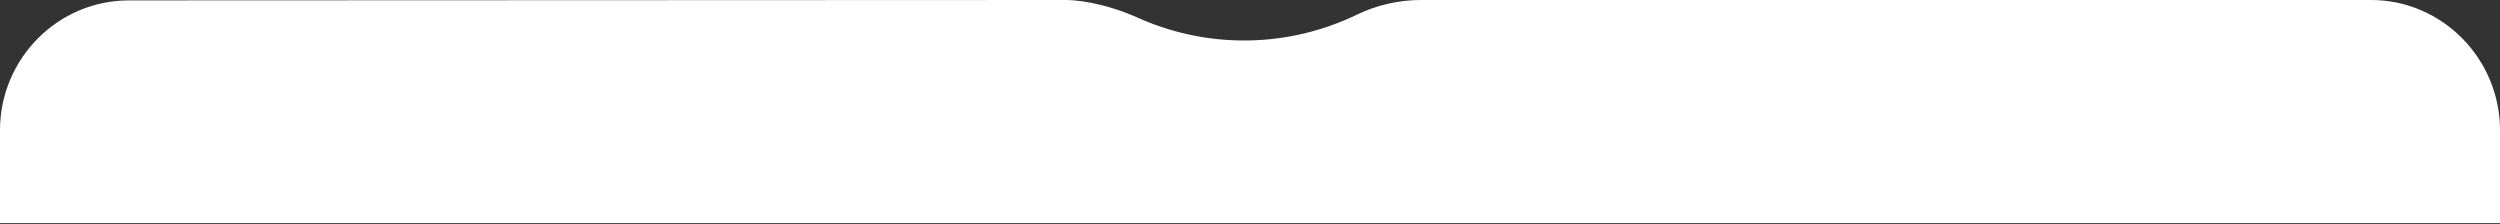 <?xml version="1.0" encoding="UTF-8"?> <svg xmlns="http://www.w3.org/2000/svg" width="1440" height="129" viewBox="0 0 1440 129" fill="none"><rect x="0" y="0" width="1440" height="129" fill="#333333" stroke="none"/> <path d="M0 75C0 33.793 33.395 0.1 74.508 0.224L614 0C625.601 0.035 641.682 4.286 652.332 8.895L657.304 11.047C697.124 28.281 742.448 27.339 781.52 8.466C793.056 2.894 805.698 0 818.504 0H1365.71C1406.74 0 1440 33.88 1440 75V128.5H0V75Z" fill="white"></path> </svg> 